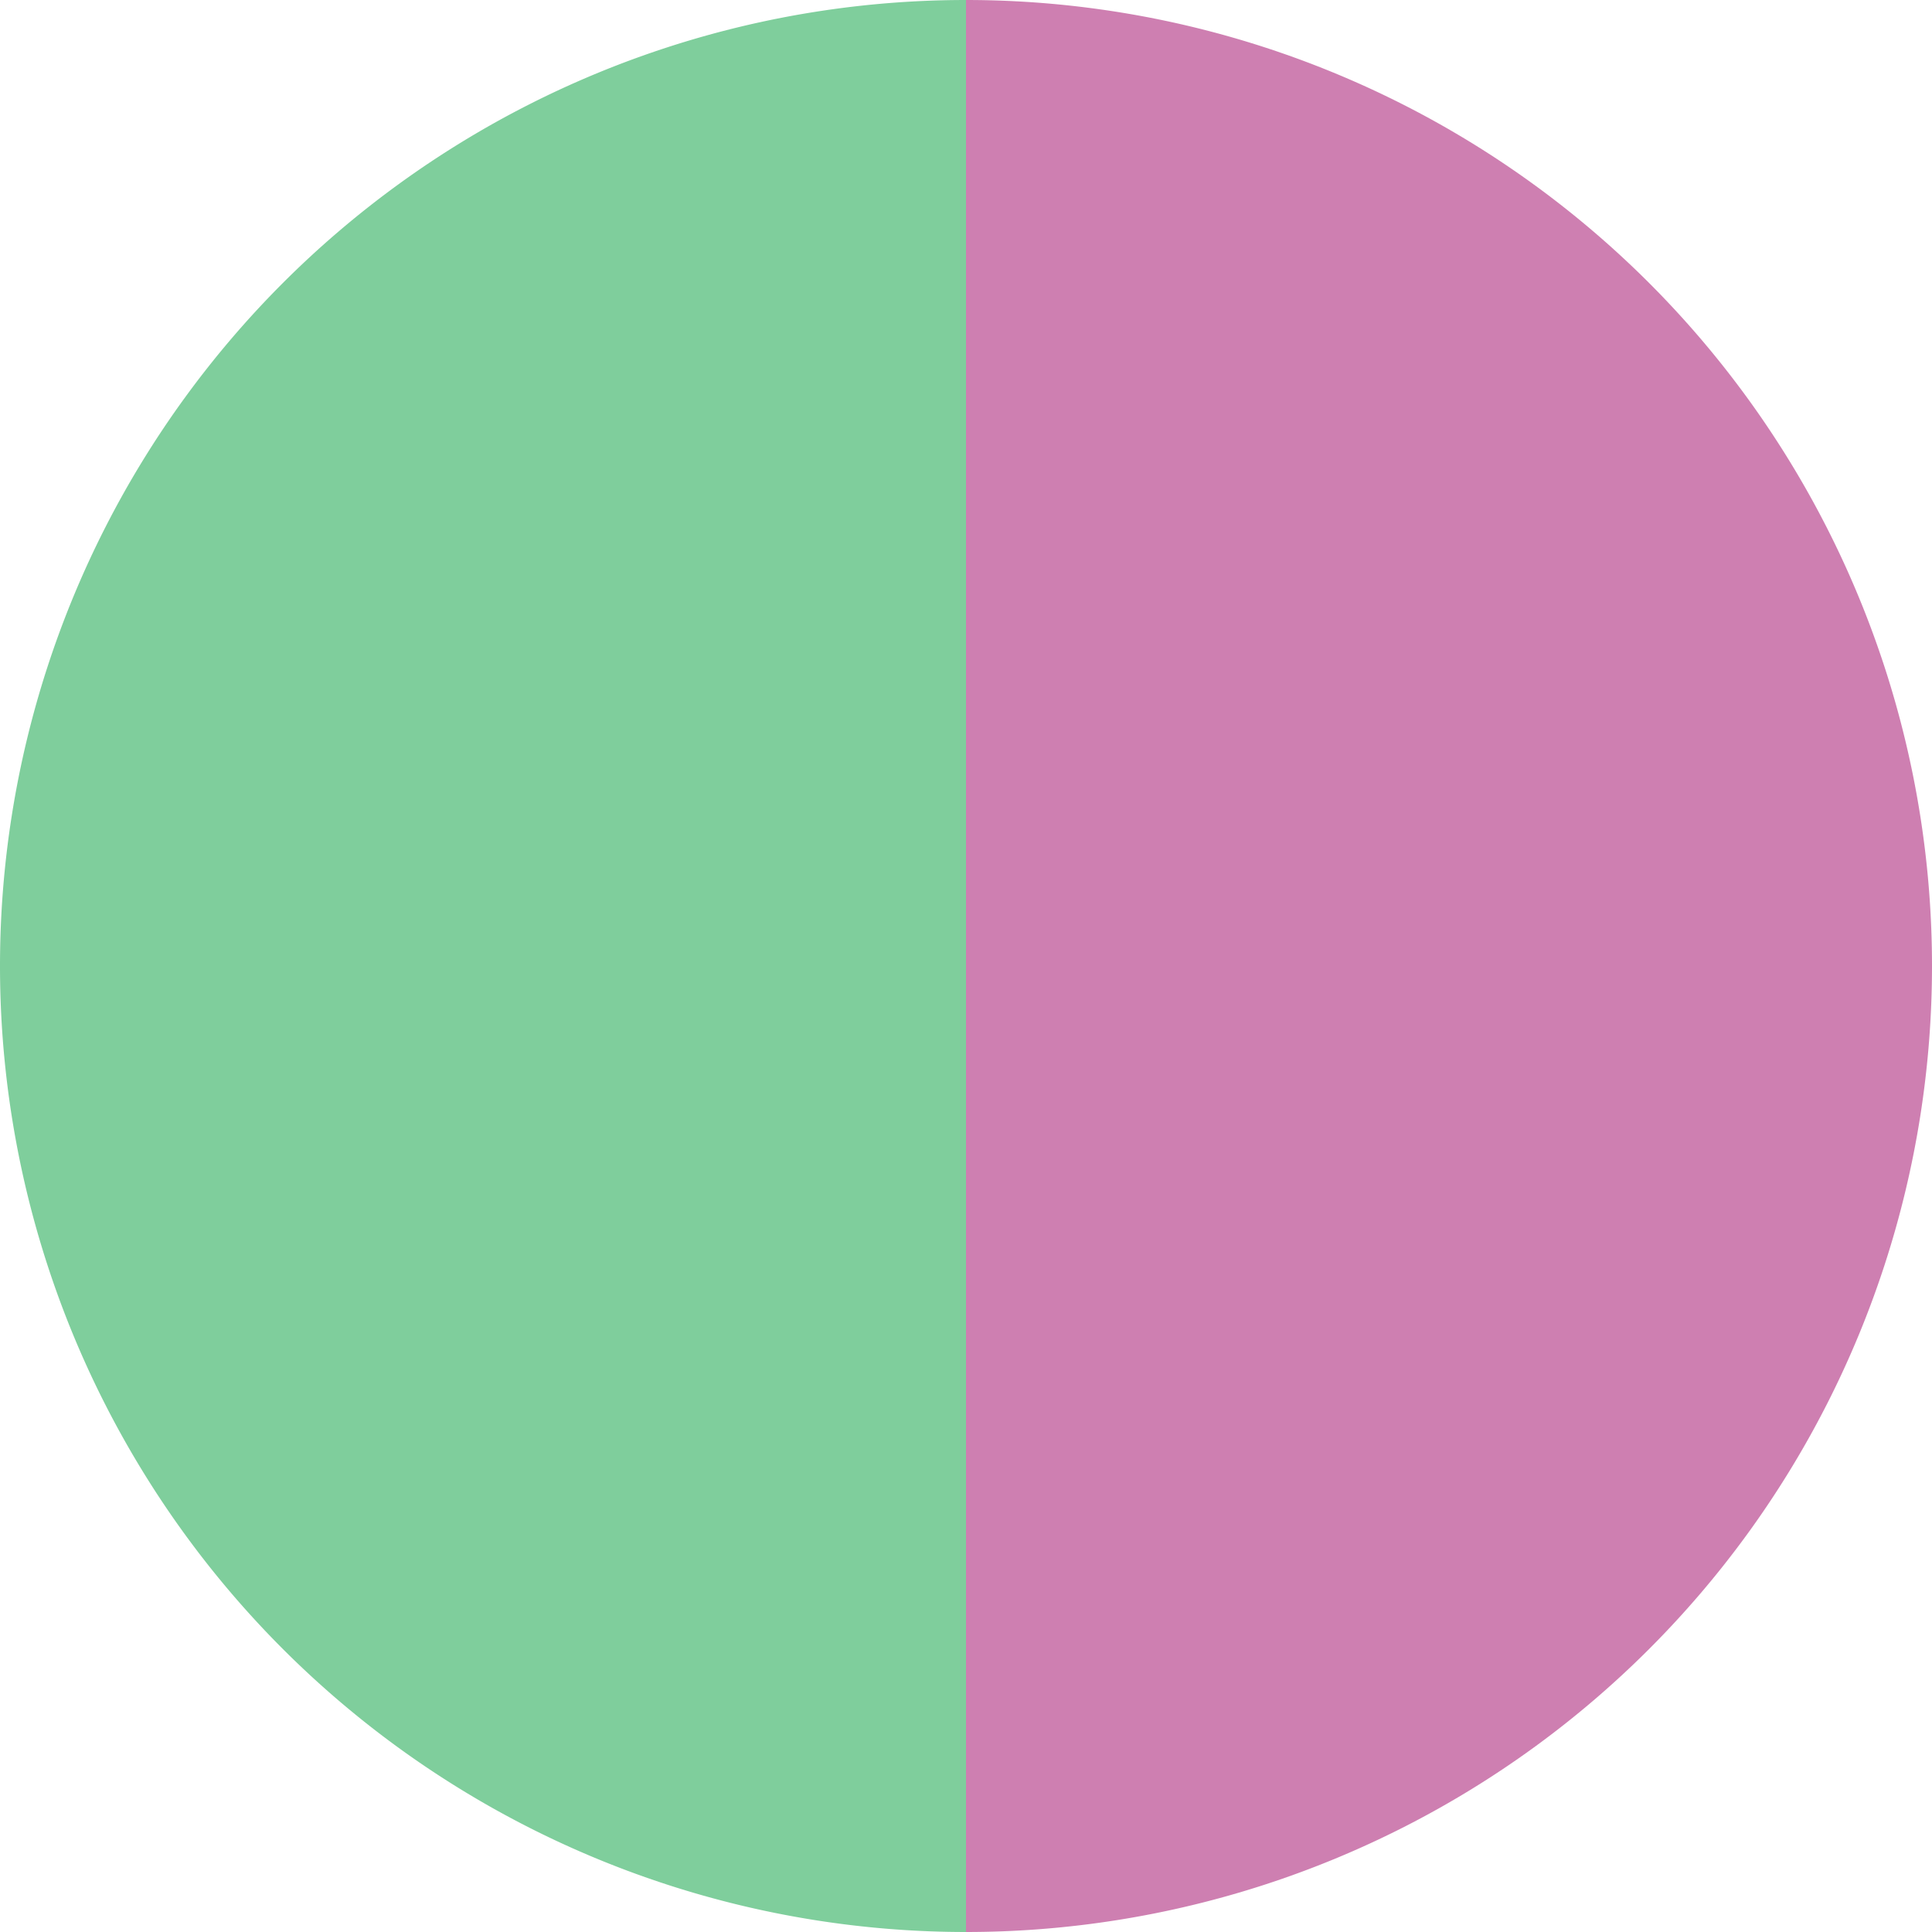 <?xml version="1.0" standalone="no"?>
<svg width="500" height="500" viewBox="-1 -1 2 2" xmlns="http://www.w3.org/2000/svg">
        <path d="M 0 -1 
             A 1,1 0 0,1 0 1             L 0,0
             z" fill="#ce7fb1" />
            <path d="M 0 1 
             A 1,1 0 0,1 -0 -1             L 0,0
             z" fill="#7fce9c" />
    </svg>
